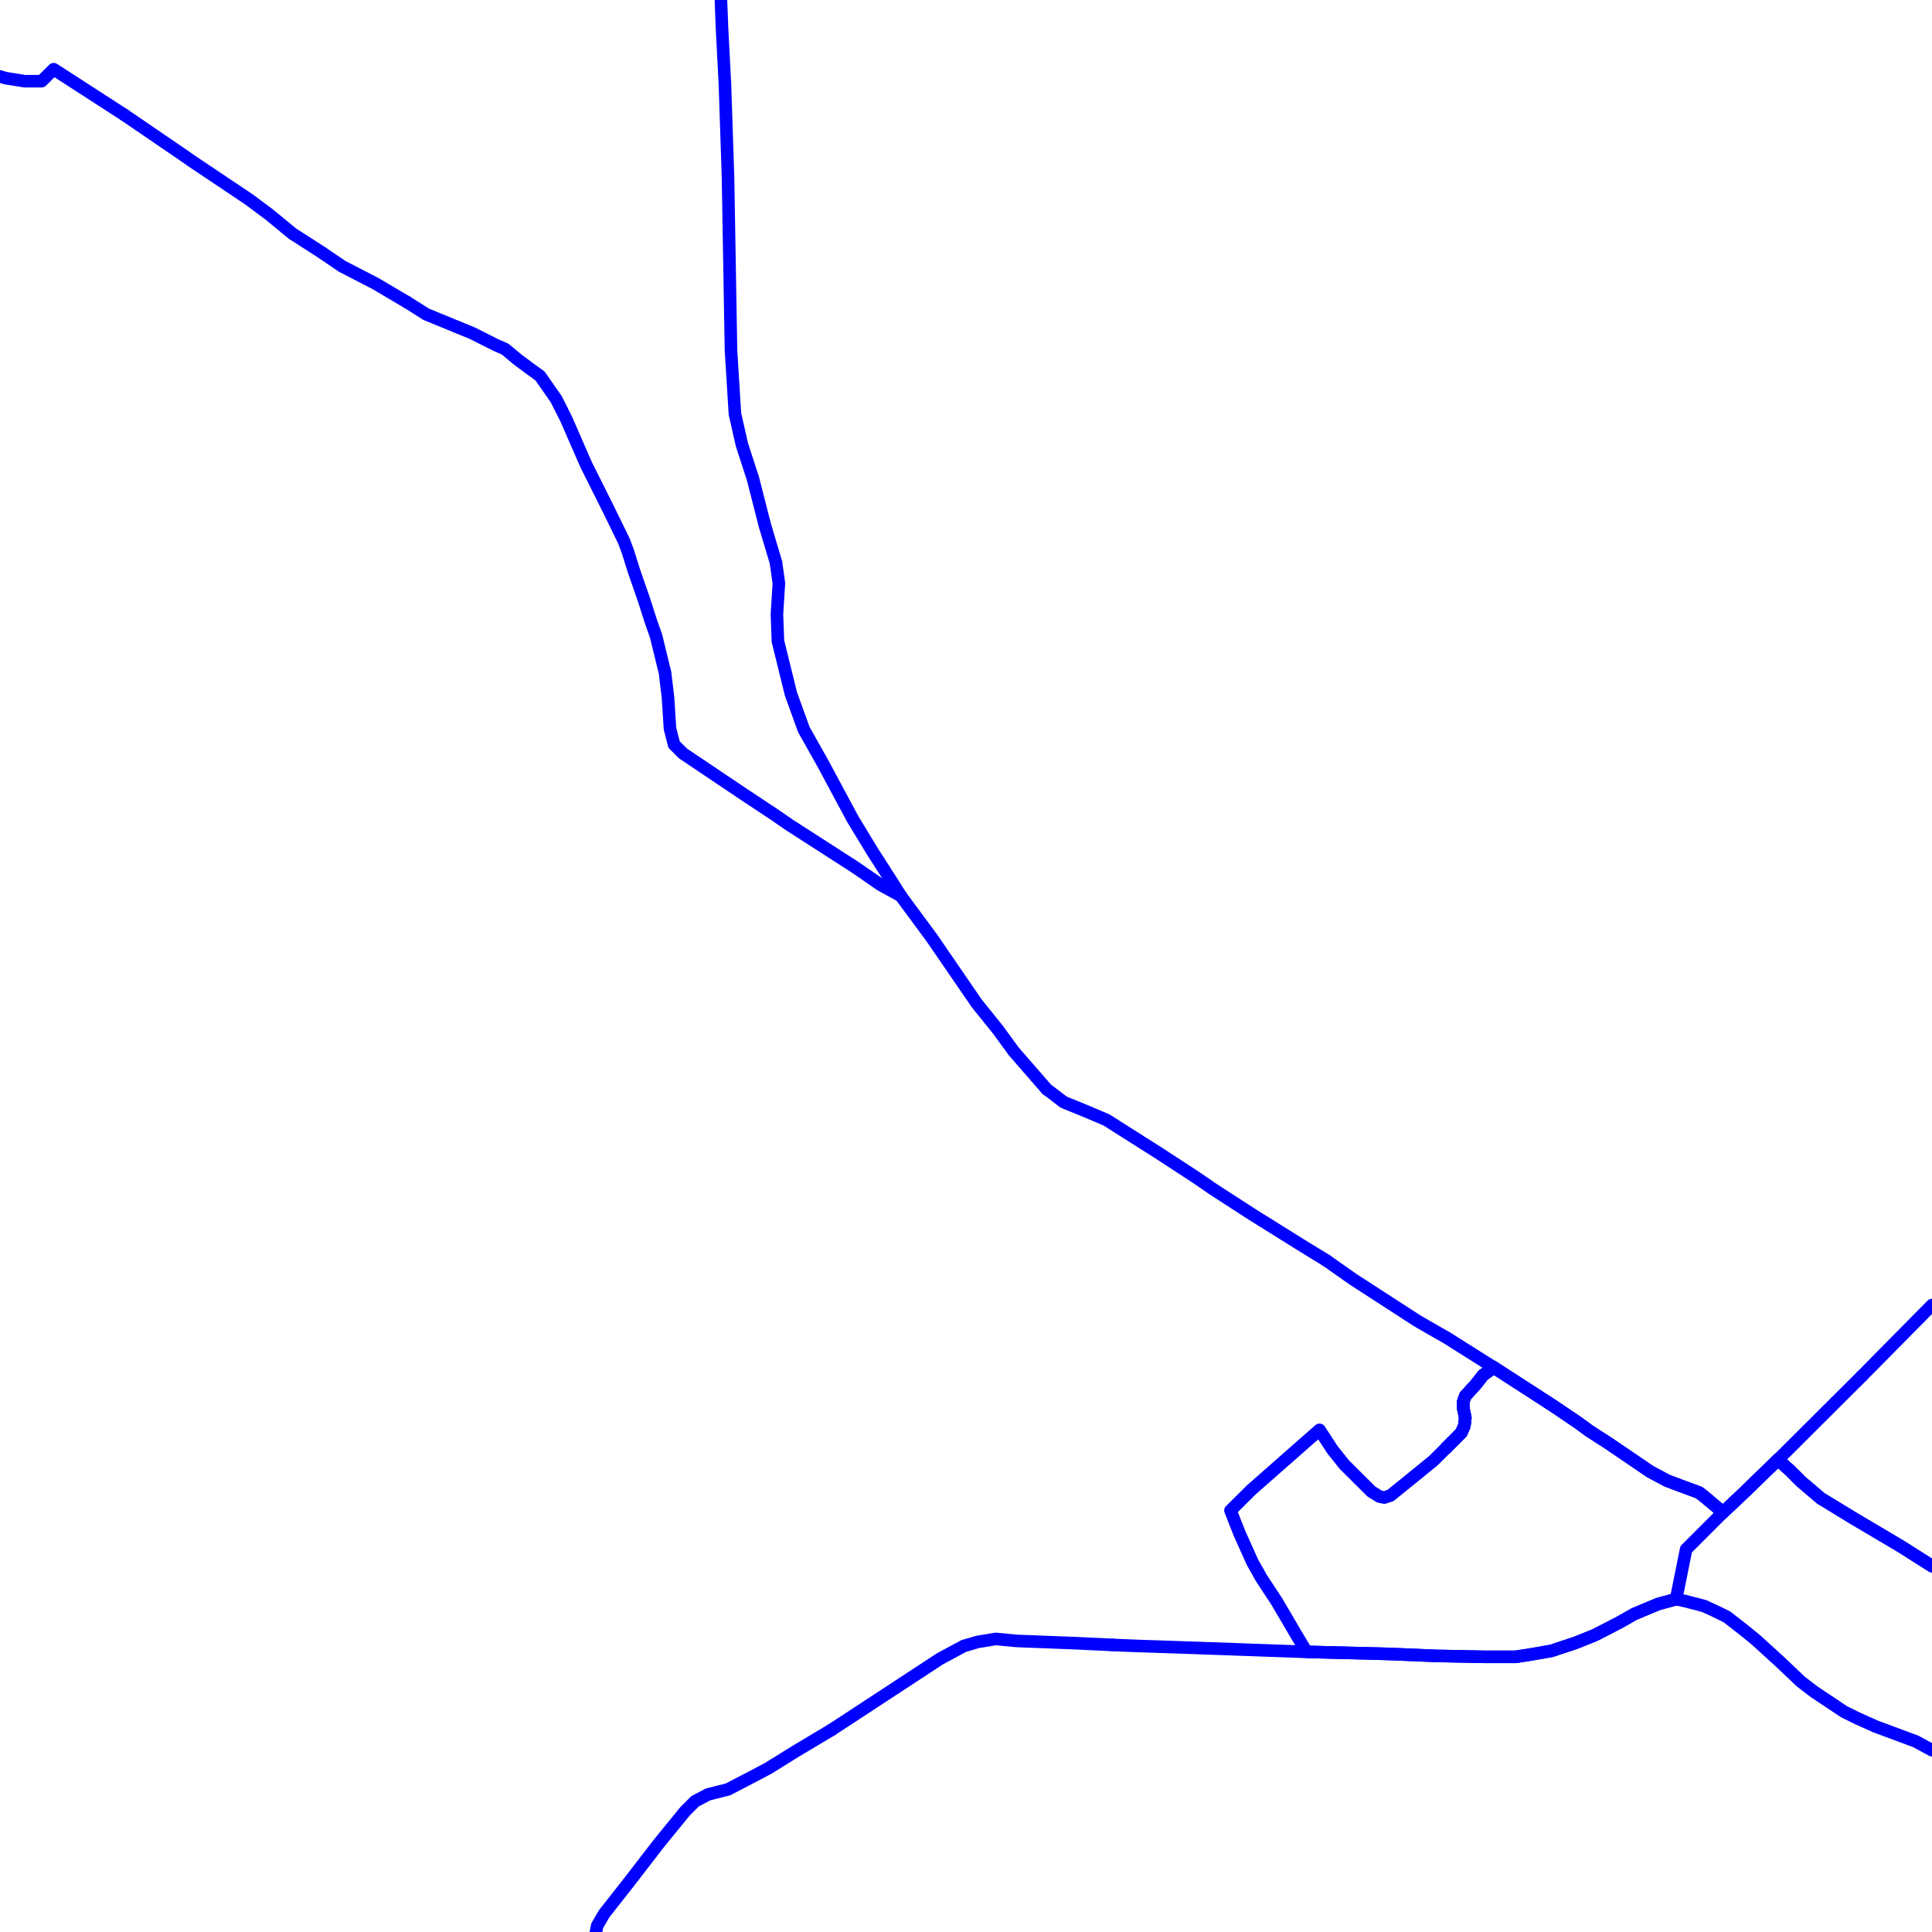<?xml version="1.0" encoding="UTF-8"?>
<svg xmlns="http://www.w3.org/2000/svg" xmlns:xlink="http://www.w3.org/1999/xlink" width="576pt" height="576pt" viewBox="0 0 576 576" version="1.1">
<g id="surface1019899">
<path style="fill:none;stroke-width:3.75;stroke-linecap:round;stroke-linejoin:round;stroke:rgb(0%,0%,100%);stroke-opacity:1;stroke-miterlimit:10;" d="M 395.457 375.812 L 403.473 381.449 L 422.285 393.625 L 423.766 394.508 L 431.488 398.938 L 445.188 407.578 "/>
<path style="fill:none;stroke-width:3.75;stroke-linecap:round;stroke-linejoin:round;stroke:rgb(0%,0%,100%);stroke-opacity:1;stroke-miterlimit:10;" d="M 214.941 0 L 214.941 0.145 L 215.246 8.164 L 216.129 25.109 L 217.039 52.418 L 217.637 87.164 L 217.934 104.379 L 219.109 123.406 L 221.203 132.602 L 224.48 142.695 L 228.051 156.664 L 231.332 167.648 L 232.215 173.875 L 231.633 183.09 L 231.922 191.117 L 235.797 206.848 L 239.648 217.504 L 245.352 227.633 L 254.27 244.246 L 260.227 254.055 L 265.57 262.359 L 268.562 267.105 "/>
<path style="fill:none;stroke-width:3.75;stroke-linecap:round;stroke-linejoin:round;stroke:rgb(0%,0%,100%);stroke-opacity:1;stroke-miterlimit:10;" d="M 312.059 324.742 L 313.238 325.617 L 317.113 328.59 L 323.672 331.254 L 329.926 333.918 L 335.594 337.516 L 345.414 343.742 L 356.758 351.145 L 361.512 354.422 L 373.402 362.121 L 387.715 371.055 L 395.457 375.812 "/>
<path style="fill:none;stroke-width:3.75;stroke-linecap:round;stroke-linejoin:round;stroke:rgb(0%,0%,100%);stroke-opacity:1;stroke-miterlimit:10;" d="M 268.562 267.105 L 277.789 279.594 L 291.234 299.184 L 297.453 306.898 L 302.238 313.457 L 312.059 324.742 "/>
<path style="fill:none;stroke-width:3.75;stroke-linecap:round;stroke-linejoin:round;stroke:rgb(0%,0%,100%);stroke-opacity:1;stroke-miterlimit:10;" d="M 508.059 446.164 L 513.699 450.902 "/>
<path style="fill:none;stroke-width:3.75;stroke-linecap:round;stroke-linejoin:round;stroke:rgb(0%,0%,100%);stroke-opacity:1;stroke-miterlimit:10;" d="M 445.188 407.578 L 456.238 414.719 L 463.082 419.148 L 470.523 424.18 L 473.785 426.578 L 479.754 430.426 L 491.945 438.727 L 497.02 441.445 L 500.93 442.914 L 506.551 444.996 L 508.059 446.164 "/>
<path style="fill:none;stroke-width:3.75;stroke-linecap:round;stroke-linejoin:round;stroke:rgb(0%,0%,100%);stroke-opacity:1;stroke-miterlimit:10;" d="M 121.402 90.117 L 127.066 93.699 L 140.777 99.32 L 147.914 102.91 L 150.602 104.086 L 154.168 107.062 L 157.734 109.727 L 161.012 112.105 L 165.797 118.953 L 168.789 124.879 L 174.746 138.535 L 181 151.027 L 186.059 161.387 L 187.262 164.668 L 189.031 170.297 L 192.023 178.922 L 194.121 185.469 L 195.59 189.602 L 198.277 200.605 L 199.16 208.016 L 199.75 217.238 L 200.965 221.977 L 203.645 224.648 L 221.797 236.844 L 230.746 242.77 L 235.492 246.039 L 254.867 258.508 L 262.594 263.836 L 268.562 267.105 "/>
<path style="fill:none;stroke-width:3.75;stroke-linecap:round;stroke-linejoin:round;stroke:rgb(0%,0%,100%);stroke-opacity:1;stroke-miterlimit:10;" d="M 37.137 34.293 L 54.992 46.492 L 57.09 47.969 L 74.352 59.535 L 80.324 63.996 L 87.168 69.637 L 95.488 74.98 L 102.078 79.445 L 111.863 84.488 L 121.402 90.117 "/>
<path style="fill:none;stroke-width:3.75;stroke-linecap:round;stroke-linejoin:round;stroke:rgb(0%,0%,100%);stroke-opacity:1;stroke-miterlimit:10;" d="M 0 22.797 L 1.688 23.301 L 7.352 24.203 L 12.391 24.203 L 16.008 20.637 L 37.137 34.293 "/>
<path style="fill:none;stroke-width:3.75;stroke-linecap:round;stroke-linejoin:round;stroke:rgb(0%,0%,100%);stroke-opacity:1;stroke-miterlimit:10;" d="M 513.699 450.902 L 502.699 461.895 L 499.707 476.754 "/>
<path style="fill:none;stroke-width:3.75;stroke-linecap:round;stroke-linejoin:round;stroke:rgb(0%,0%,100%);stroke-opacity:1;stroke-miterlimit:10;" d="M 414.227 493.102 L 389.531 492.48 L 356.426 491.297 L 339.16 490.727 L 331.723 490.414 "/>
<path style="fill:none;stroke-width:3.75;stroke-linecap:round;stroke-linejoin:round;stroke:rgb(0%,0%,100%);stroke-opacity:1;stroke-miterlimit:10;" d="M 499.707 476.754 L 494.332 478.234 L 487.199 481.211 L 483.031 483.59 L 475.562 487.453 L 469.629 489.832 L 462.492 492.195 L 455.648 493.387 L 451.785 493.965 L 442.797 493.969 L 428.223 493.684 L 414.227 493.102 "/>
<path style="fill:none;stroke-width:3.75;stroke-linecap:round;stroke-linejoin:round;stroke:rgb(0%,0%,100%);stroke-opacity:1;stroke-miterlimit:10;" d="M 248.02 515.664 L 237.594 521.891 L 228.988 527.227 L 224.488 529.605 L 217.047 533.48 L 211.086 534.984 L 207.227 537.023 L 204.242 540.008 L 196.48 549.523 L 187.566 561.086 L 180.098 570.59 L 178.039 574.145 L 177.676 576 "/>
<path style="fill:none;stroke-width:3.75;stroke-linecap:round;stroke-linejoin:round;stroke:rgb(0%,0%,100%);stroke-opacity:1;stroke-miterlimit:10;" d="M 331.723 490.414 L 319.211 489.836 L 303.121 489.223 L 296.867 488.625 L 291.492 489.516 L 287.328 490.73 L 280.195 494.578 L 248.02 515.664 "/>
<path style="fill:none;stroke-width:3.75;stroke-linecap:round;stroke-linejoin:round;stroke:rgb(0%,0%,100%);stroke-opacity:1;stroke-miterlimit:10;" d="M 555.105 410.238 L 576 389.09 "/>
<path style="fill:none;stroke-width:3.75;stroke-linecap:round;stroke-linejoin:round;stroke:rgb(0%,0%,100%);stroke-opacity:1;stroke-miterlimit:10;" d="M 555.105 410.238 L 532.469 432.801 L 530.082 435.18 "/>
<path style="fill:none;stroke-width:3.75;stroke-linecap:round;stroke-linejoin:round;stroke:rgb(0%,0%,100%);stroke-opacity:1;stroke-miterlimit:10;" d="M 530.082 435.18 L 533.691 438.441 L 536.961 441.711 L 542.895 446.742 L 544.402 447.66 L 552.129 452.383 L 566.719 461.023 L 576 466.914 "/>
<path style="fill:none;stroke-width:3.75;stroke-linecap:round;stroke-linejoin:round;stroke:rgb(0%,0%,100%);stroke-opacity:1;stroke-miterlimit:10;" d="M 445.188 407.578 L 444.305 408.449 L 442.207 409.945 L 439.84 412.93 L 436.863 416.172 L 436.238 417.953 L 436.238 419.746 L 436.863 422.703 L 436.578 425.082 L 435.664 427.156 L 432.996 429.84 L 431.199 431.637 "/>
<path style="fill:none;stroke-width:3.75;stroke-linecap:round;stroke-linejoin:round;stroke:rgb(0%,0%,100%);stroke-opacity:1;stroke-miterlimit:10;" d="M 513.699 450.902 L 519.961 444.996 L 530.082 435.18 "/>
<path style="fill:none;stroke-width:3.75;stroke-linecap:round;stroke-linejoin:round;stroke:rgb(0%,0%,100%);stroke-opacity:1;stroke-miterlimit:10;" d="M 431.199 431.637 L 432.996 429.84 L 435.664 427.156 L 436.578 425.082 L 436.863 422.703 L 436.238 419.746 L 436.238 417.953 L 436.863 416.172 L 439.84 412.93 L 442.207 409.945 L 444.305 408.449 L 445.188 407.578 L 456.238 414.719 L 463.082 419.148 L 470.523 424.18 L 473.785 426.578 L 477.062 428.688 "/>
<path style="fill:none;stroke-width:3.75;stroke-linecap:round;stroke-linejoin:round;stroke:rgb(0%,0%,100%);stroke-opacity:1;stroke-miterlimit:10;" d="M 477.062 428.688 L 479.754 430.426 L 491.945 438.727 L 497.02 441.445 L 500.93 442.914 L 506.551 444.996 L 508.059 446.164 L 513.699 450.902 L 519.961 444.996 L 530.082 435.18 "/>
<path style="fill:none;stroke-width:3.75;stroke-linecap:round;stroke-linejoin:round;stroke:rgb(0%,0%,100%);stroke-opacity:1;stroke-miterlimit:10;" d="M 530.082 435.18 L 533.691 438.441 L 536.961 441.711 L 542.895 446.742 L 544.402 447.66 L 552.129 452.383 L 566.719 461.023 L 576 466.914 "/>
<path style="fill:none;stroke-width:3.75;stroke-linecap:round;stroke-linejoin:round;stroke:rgb(0%,0%,100%);stroke-opacity:1;stroke-miterlimit:10;" d="M 576 521.809 L 571.207 519.199 L 559.277 514.766 L 553.941 512.387 L 549.742 510.309 L 540.82 504.352 L 536.965 501.402 L 530.68 495.441 L 523.531 488.934 L 520.246 486.25 L 514.91 482.082 L 511.93 480.602 L 508.059 478.812 L 502.395 477.344 L 499.707 476.754 "/>
<path style="fill:none;stroke-width:3.75;stroke-linecap:round;stroke-linejoin:round;stroke:rgb(0%,0%,100%);stroke-opacity:1;stroke-miterlimit:10;" d="M 431.199 431.637 L 432.996 429.84 L 435.664 427.156 L 436.578 425.082 L 436.863 422.703 L 436.238 419.746 L 436.238 417.953 L 436.863 416.172 L 439.84 412.93 L 442.207 409.945 L 444.305 408.449 L 445.188 407.578 L 456.238 414.719 L 463.082 419.148 L 470.523 424.18 L 473.785 426.578 L 479.754 430.426 L 491.945 438.727 L 497.02 441.445 L 500.93 442.914 L 506.551 444.996 L 508.059 446.164 L 513.699 450.902 L 519.961 444.996 L 530.082 435.18 "/>
<path style="fill:none;stroke-width:3.75;stroke-linecap:round;stroke-linejoin:round;stroke:rgb(0%,0%,100%);stroke-opacity:1;stroke-miterlimit:10;" d="M 530.082 435.18 L 533.691 438.441 L 536.961 441.711 L 542.895 446.742 L 544.402 447.66 L 552.129 452.383 L 566.719 461.023 L 576 466.914 "/>
<path style="fill:none;stroke-width:3.75;stroke-linecap:round;stroke-linejoin:round;stroke:rgb(0%,0%,100%);stroke-opacity:1;stroke-miterlimit:10;" d="M 499.707 476.754 L 494.332 478.234 L 487.199 481.211 L 483.031 483.59 L 475.562 487.453 L 469.629 489.832 L 462.492 492.195 L 455.648 493.387 L 451.785 493.965 L 442.797 493.969 L 428.223 493.684 L 414.227 493.102 L 389.531 492.48 L 386.516 487.457 L 380.582 477.348 L 376.082 470.516 L 373.402 465.75 L 369.543 457.152 L 366.852 450.336 L 373.141 444.109 L 393.395 426.293 L 397.254 432.219 L 400.824 436.688 L 403.809 439.656 L 408.855 444.68 L 411.25 446.168 L 412.719 446.469 L 414.527 445.875 L 420.789 440.812 L 427.332 435.484 L 431.199 431.637 "/>
</g>
</svg>
